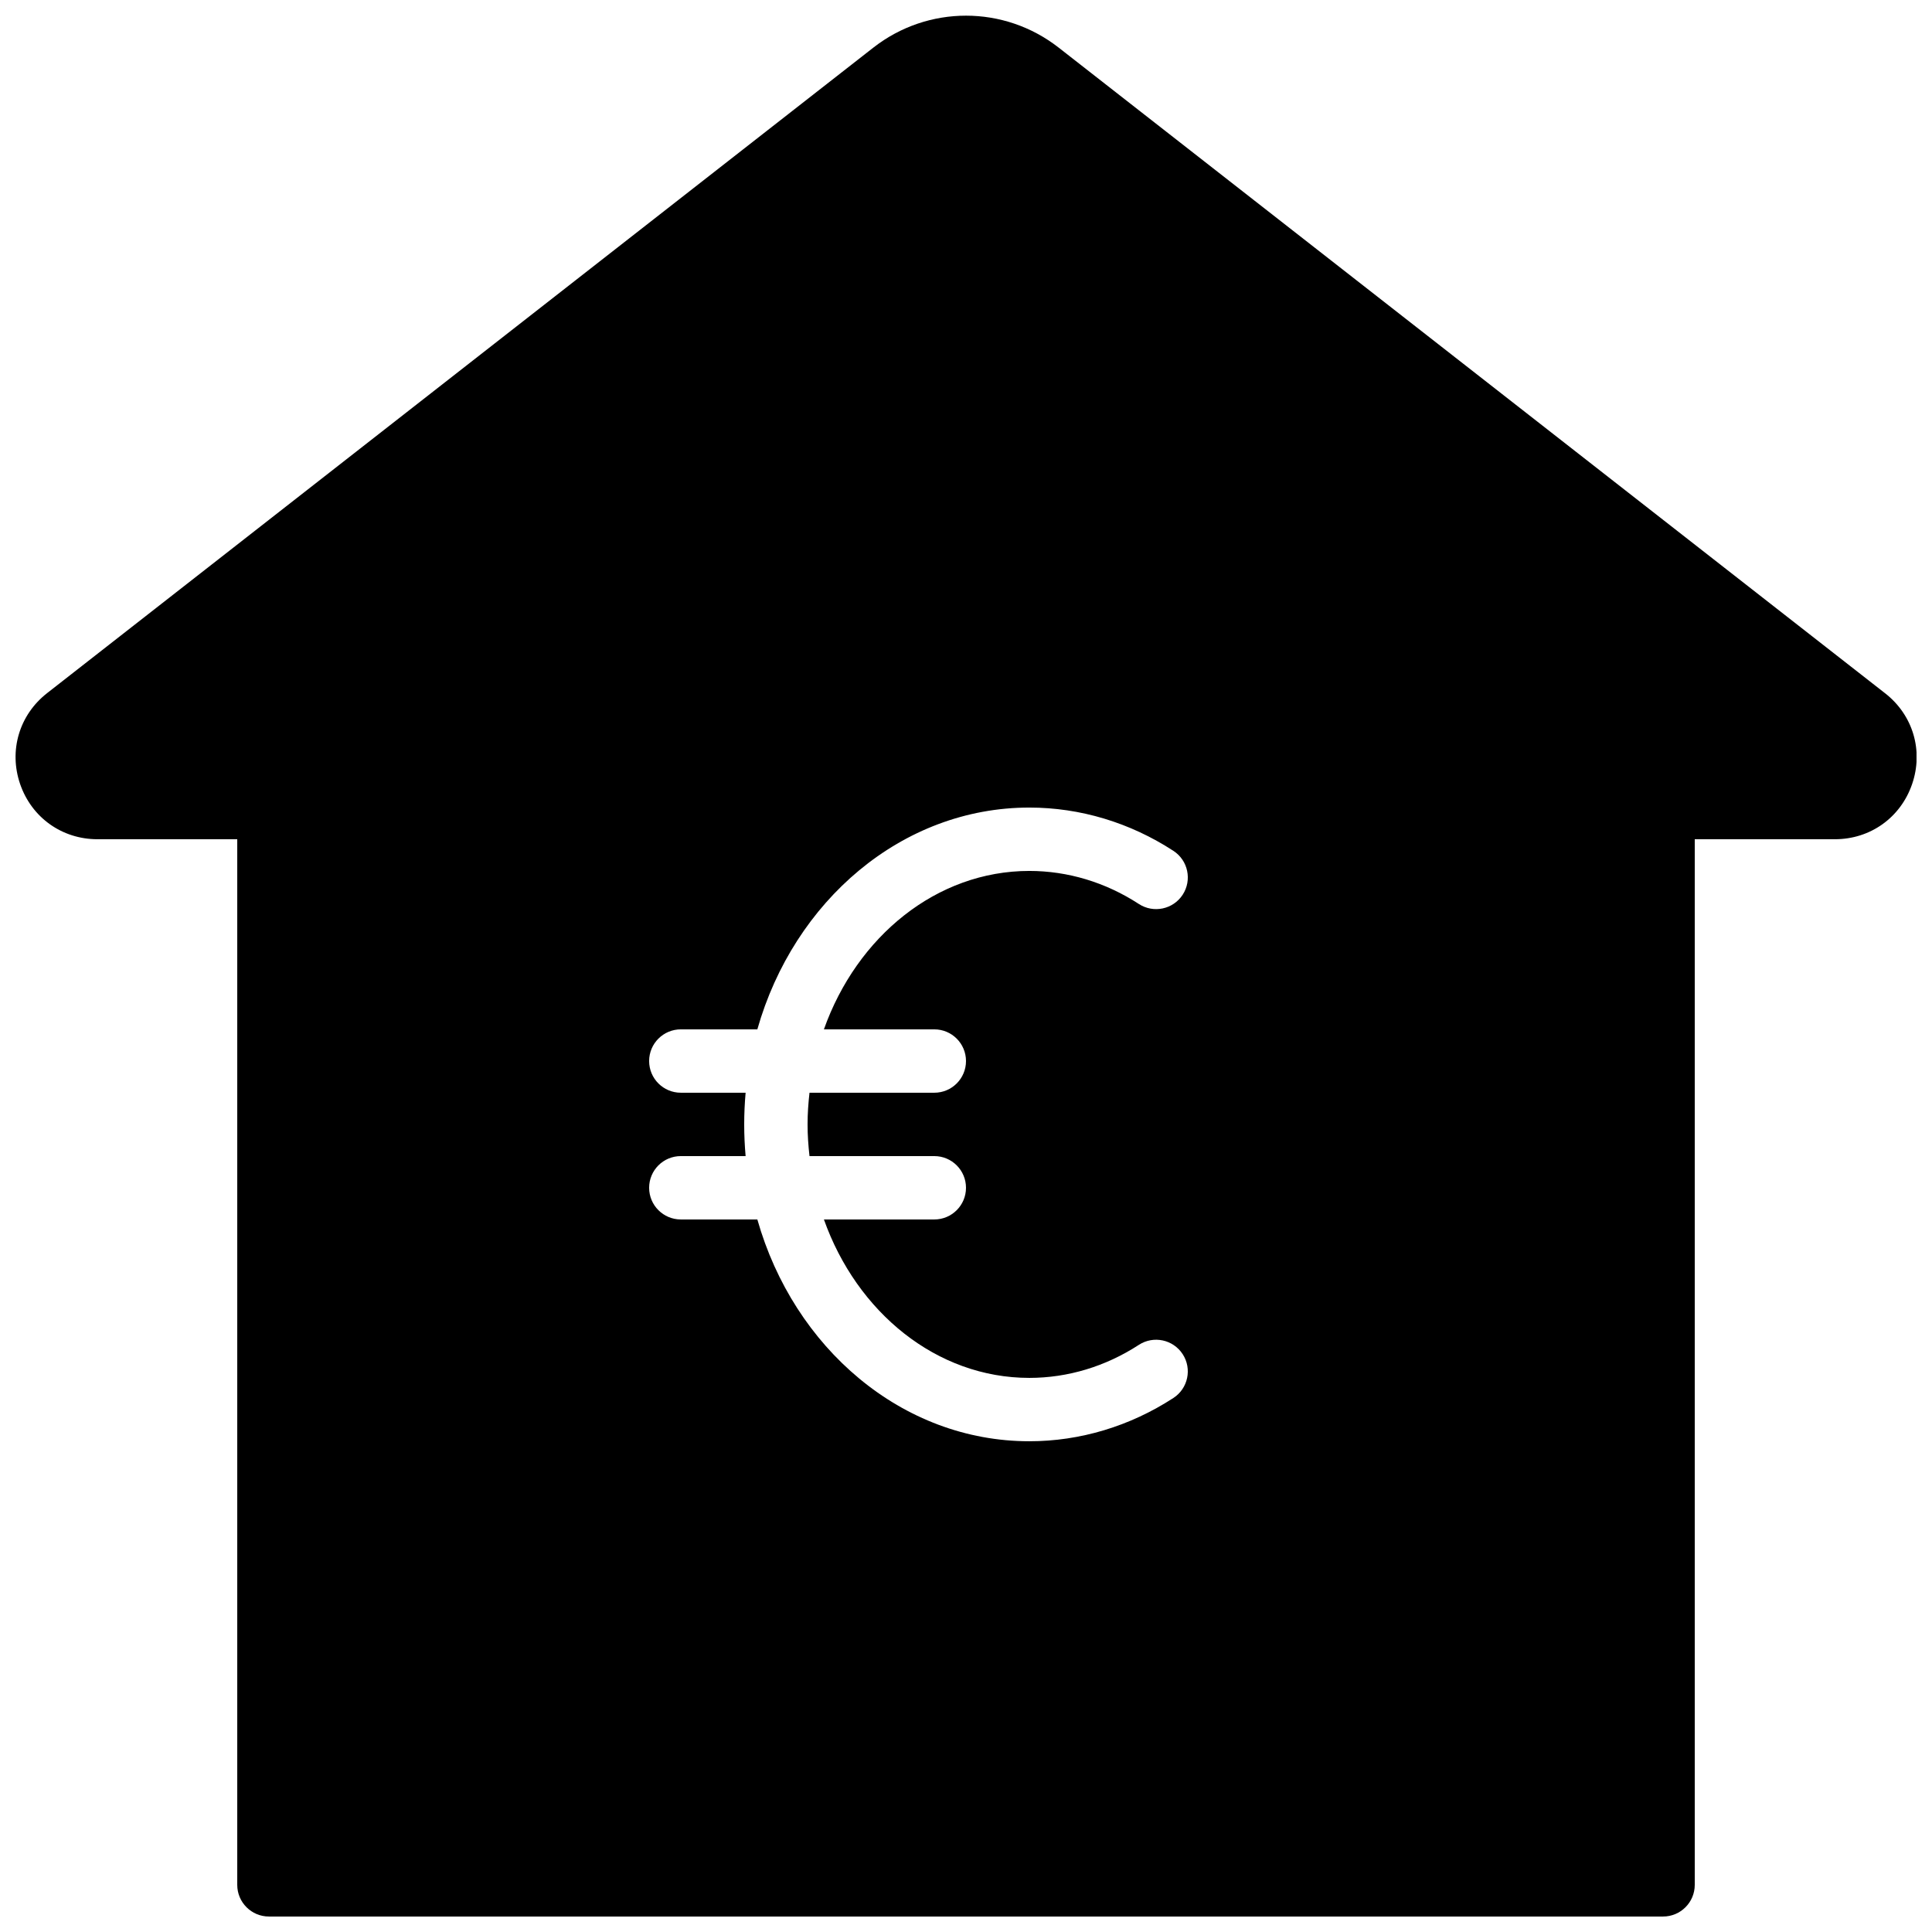 <?xml version="1.0" encoding="UTF-8"?>
<!-- Uploaded to: SVG Repo, www.svgrepo.com, Generator: SVG Repo Mixer Tools -->
<svg width="800px" height="800px" version="1.1" viewBox="144 144 512 512" xmlns="http://www.w3.org/2000/svg">
 <defs>
  <clipPath id="a">
   <path d="m148.09 148.09h503.81v503.81h-503.81z"/>
  </clipPath>
 </defs>
 <g clip-path="url(#a)">
  <path d="m391.6 416.79c4.637 0 8.398 3.754 8.398 8.395 0 4.644-3.762 8.398-8.398 8.398h-33.074c-0.312 2.754-0.512 5.543-0.512 8.398 0 2.852 0.199 5.641 0.512 8.395h33.074c4.637 0 8.398 3.754 8.398 8.398 0 4.641-3.762 8.395-8.398 8.395h-29.254c8.73 24.586 29.832 41.984 54.445 41.984 10.176 0 20.211-3.023 29.012-8.75 3.887-2.527 9.082-1.434 11.621 2.461 2.527 3.887 1.426 9.086-2.461 11.613-11.539 7.5-24.73 11.469-38.172 11.469-33.773 0-62.43-24.742-72.086-58.777h-20.281c-4.633 0-8.395-3.754-8.395-8.395 0-4.644 3.762-8.398 8.395-8.398h17.172c-0.242-2.762-0.375-5.559-0.375-8.395 0-2.84 0.133-5.637 0.375-8.398h-17.172c-4.633 0-8.395-3.754-8.395-8.398 0-4.641 3.762-8.395 8.395-8.395h20.281c9.656-34.031 38.312-58.777 72.086-58.777 13.449 0 26.652 3.969 38.18 11.477 3.887 2.535 4.981 7.734 2.453 11.621-2.527 3.887-7.734 4.981-11.621 2.453-8.793-5.734-18.828-8.758-29.012-8.758-24.613 0-45.715 17.398-54.445 41.984zm251.99-89.051-219.02-171.11c-14.465-11.301-34.668-11.301-49.137 0l-218.94 171.05c-7.398 5.777-10.203 15.242-7.156 24.117 3.059 8.875 11.102 14.609 20.48 14.609h37.055v277.1c0 4.641 3.762 8.395 8.398 8.395h369.46c4.633 0 8.395-3.754 8.395-8.395v-277.1h37.148c9.371 0 17.398-5.727 20.445-14.586 3.059-8.855 0.254-18.312-7.129-24.082z" fill-rule="evenodd"/>
 </g>
</svg>
